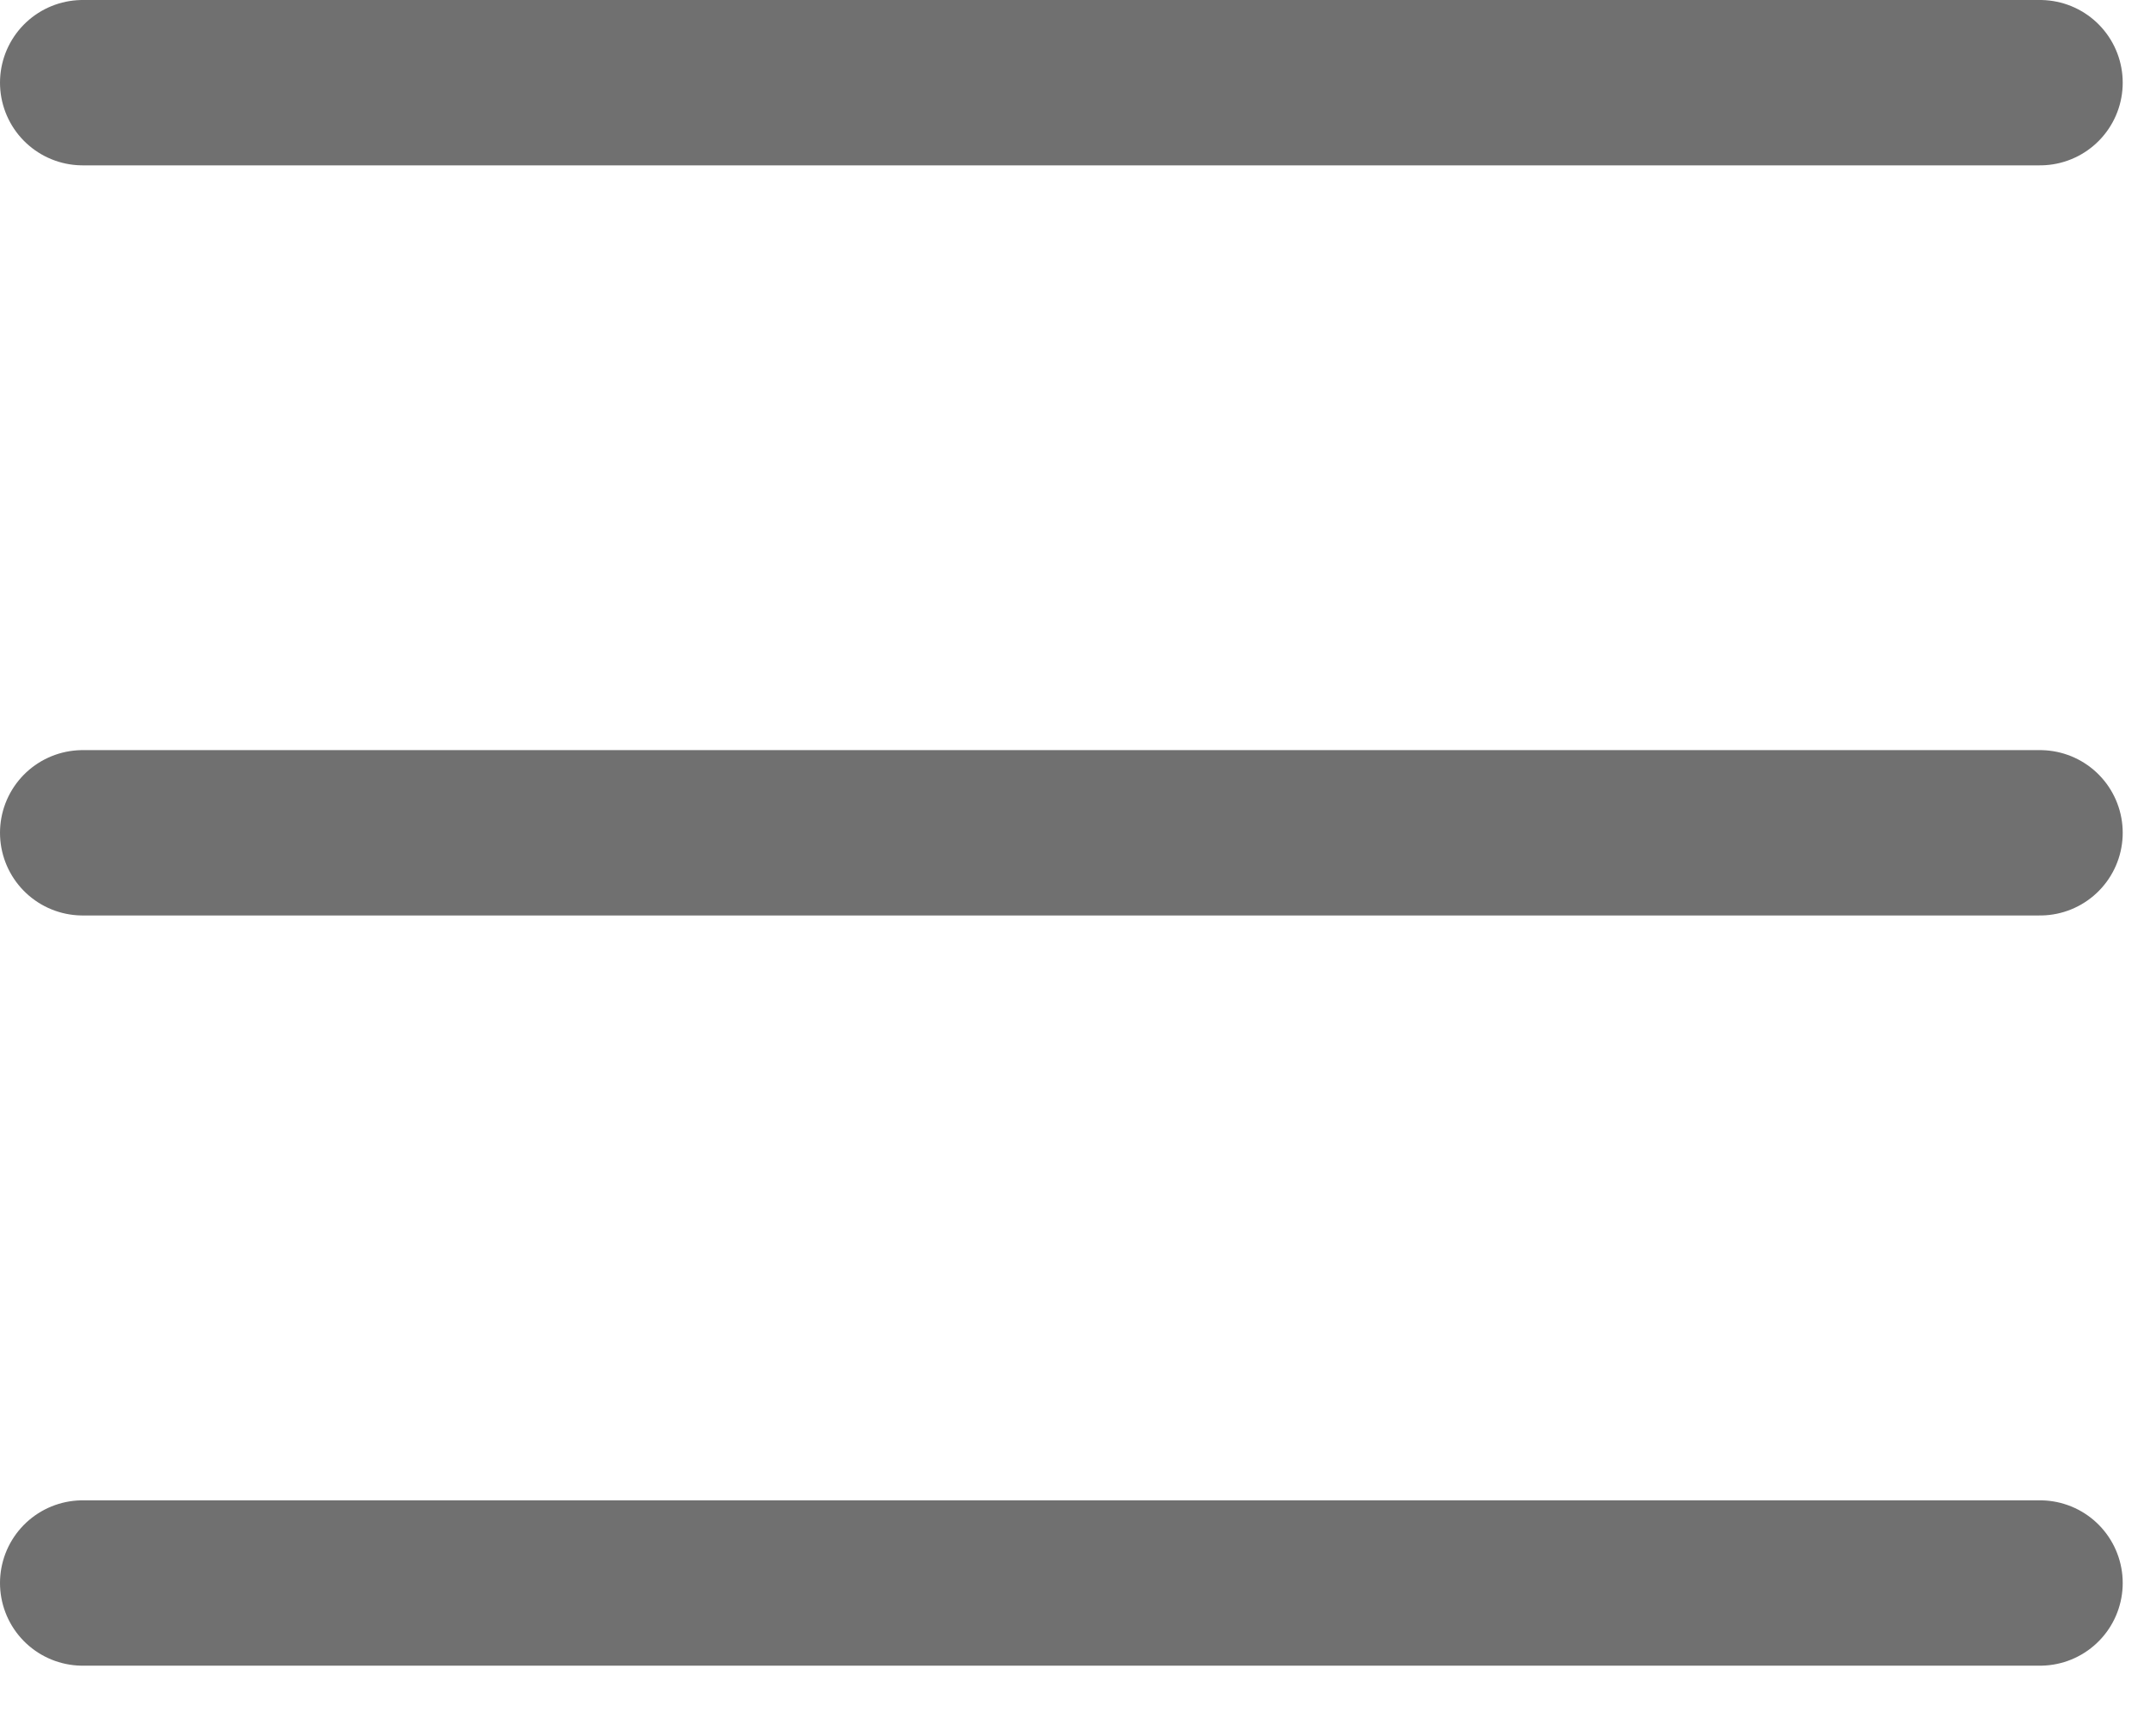 <svg width="26" height="21" viewBox="0 0 26 21" fill="none" xmlns="http://www.w3.org/2000/svg">
<path d="M1 1H24.67" stroke="#707070" stroke-width="2" stroke-linecap="round"/>
<path d="M1 10.073H24.67" stroke="#707070" stroke-width="2" stroke-linecap="round"/>
<path d="M1 19.147H24.67" stroke="#707070" stroke-width="2" stroke-linecap="round"/>
</svg>
